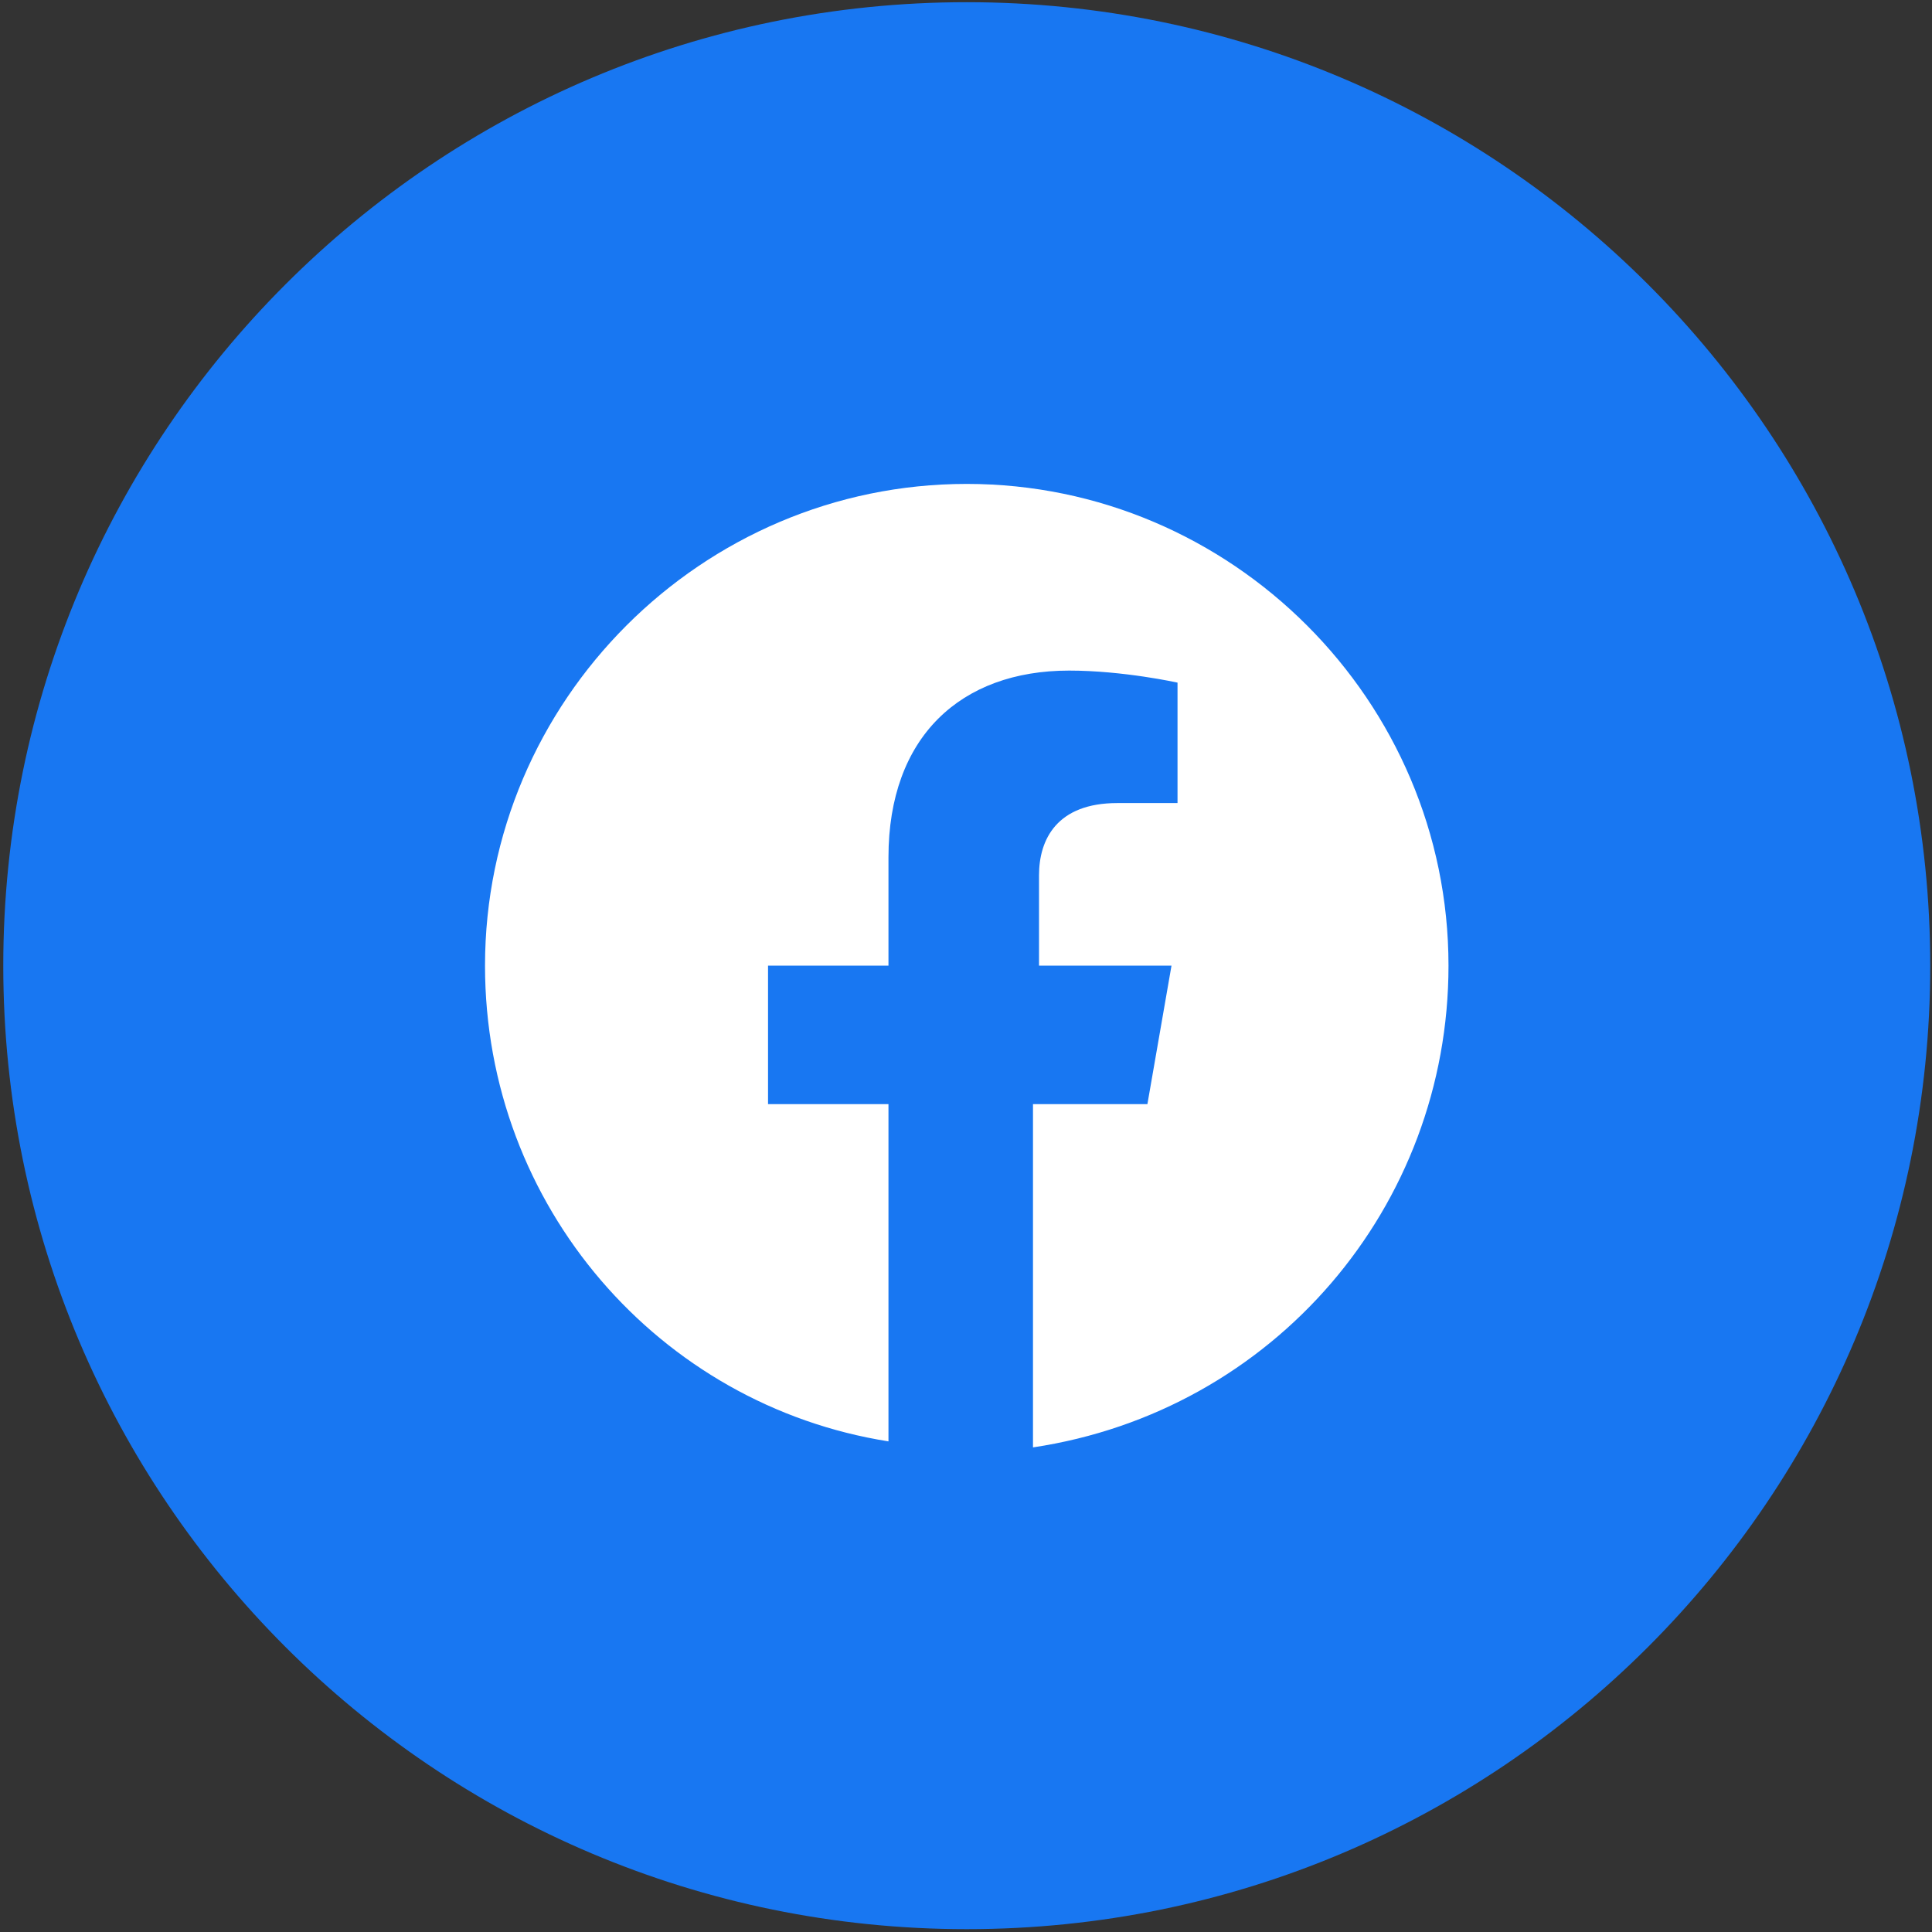 <svg width="286" height="286" viewBox="0 0 286 286" fill="none" xmlns="http://www.w3.org/2000/svg">
<rect x="0" y="0" width="286" height="286" fill="#333333" stroke="none"/>
<path d="M0.485 142.952C0.485 221.723 64.341 285.579 143.112 285.579C221.883 285.579 285.74 221.723 285.74 142.952C285.74 64.181 221.883 0.324 143.112 0.324C64.341 0.324 0.485 64.181 0.485 142.952Z" fill="#1877F2"/>
<path d="M214.426 142.949C214.426 103.726 182.334 71.635 143.112 71.635C103.889 71.635 71.798 103.726 71.798 142.949C71.798 178.605 97.649 208.022 131.523 213.371V163.451H113.695V142.949H131.523V126.903C131.523 109.074 142.22 99.269 158.266 99.269C166.289 99.269 174.312 101.052 174.312 101.052V118.88H165.397C156.483 118.88 153.809 124.229 153.809 129.577V142.949H173.42L169.854 163.451H152.917V214.262C188.574 208.914 214.426 178.605 214.426 142.949Z" fill="white"/>
</svg>
